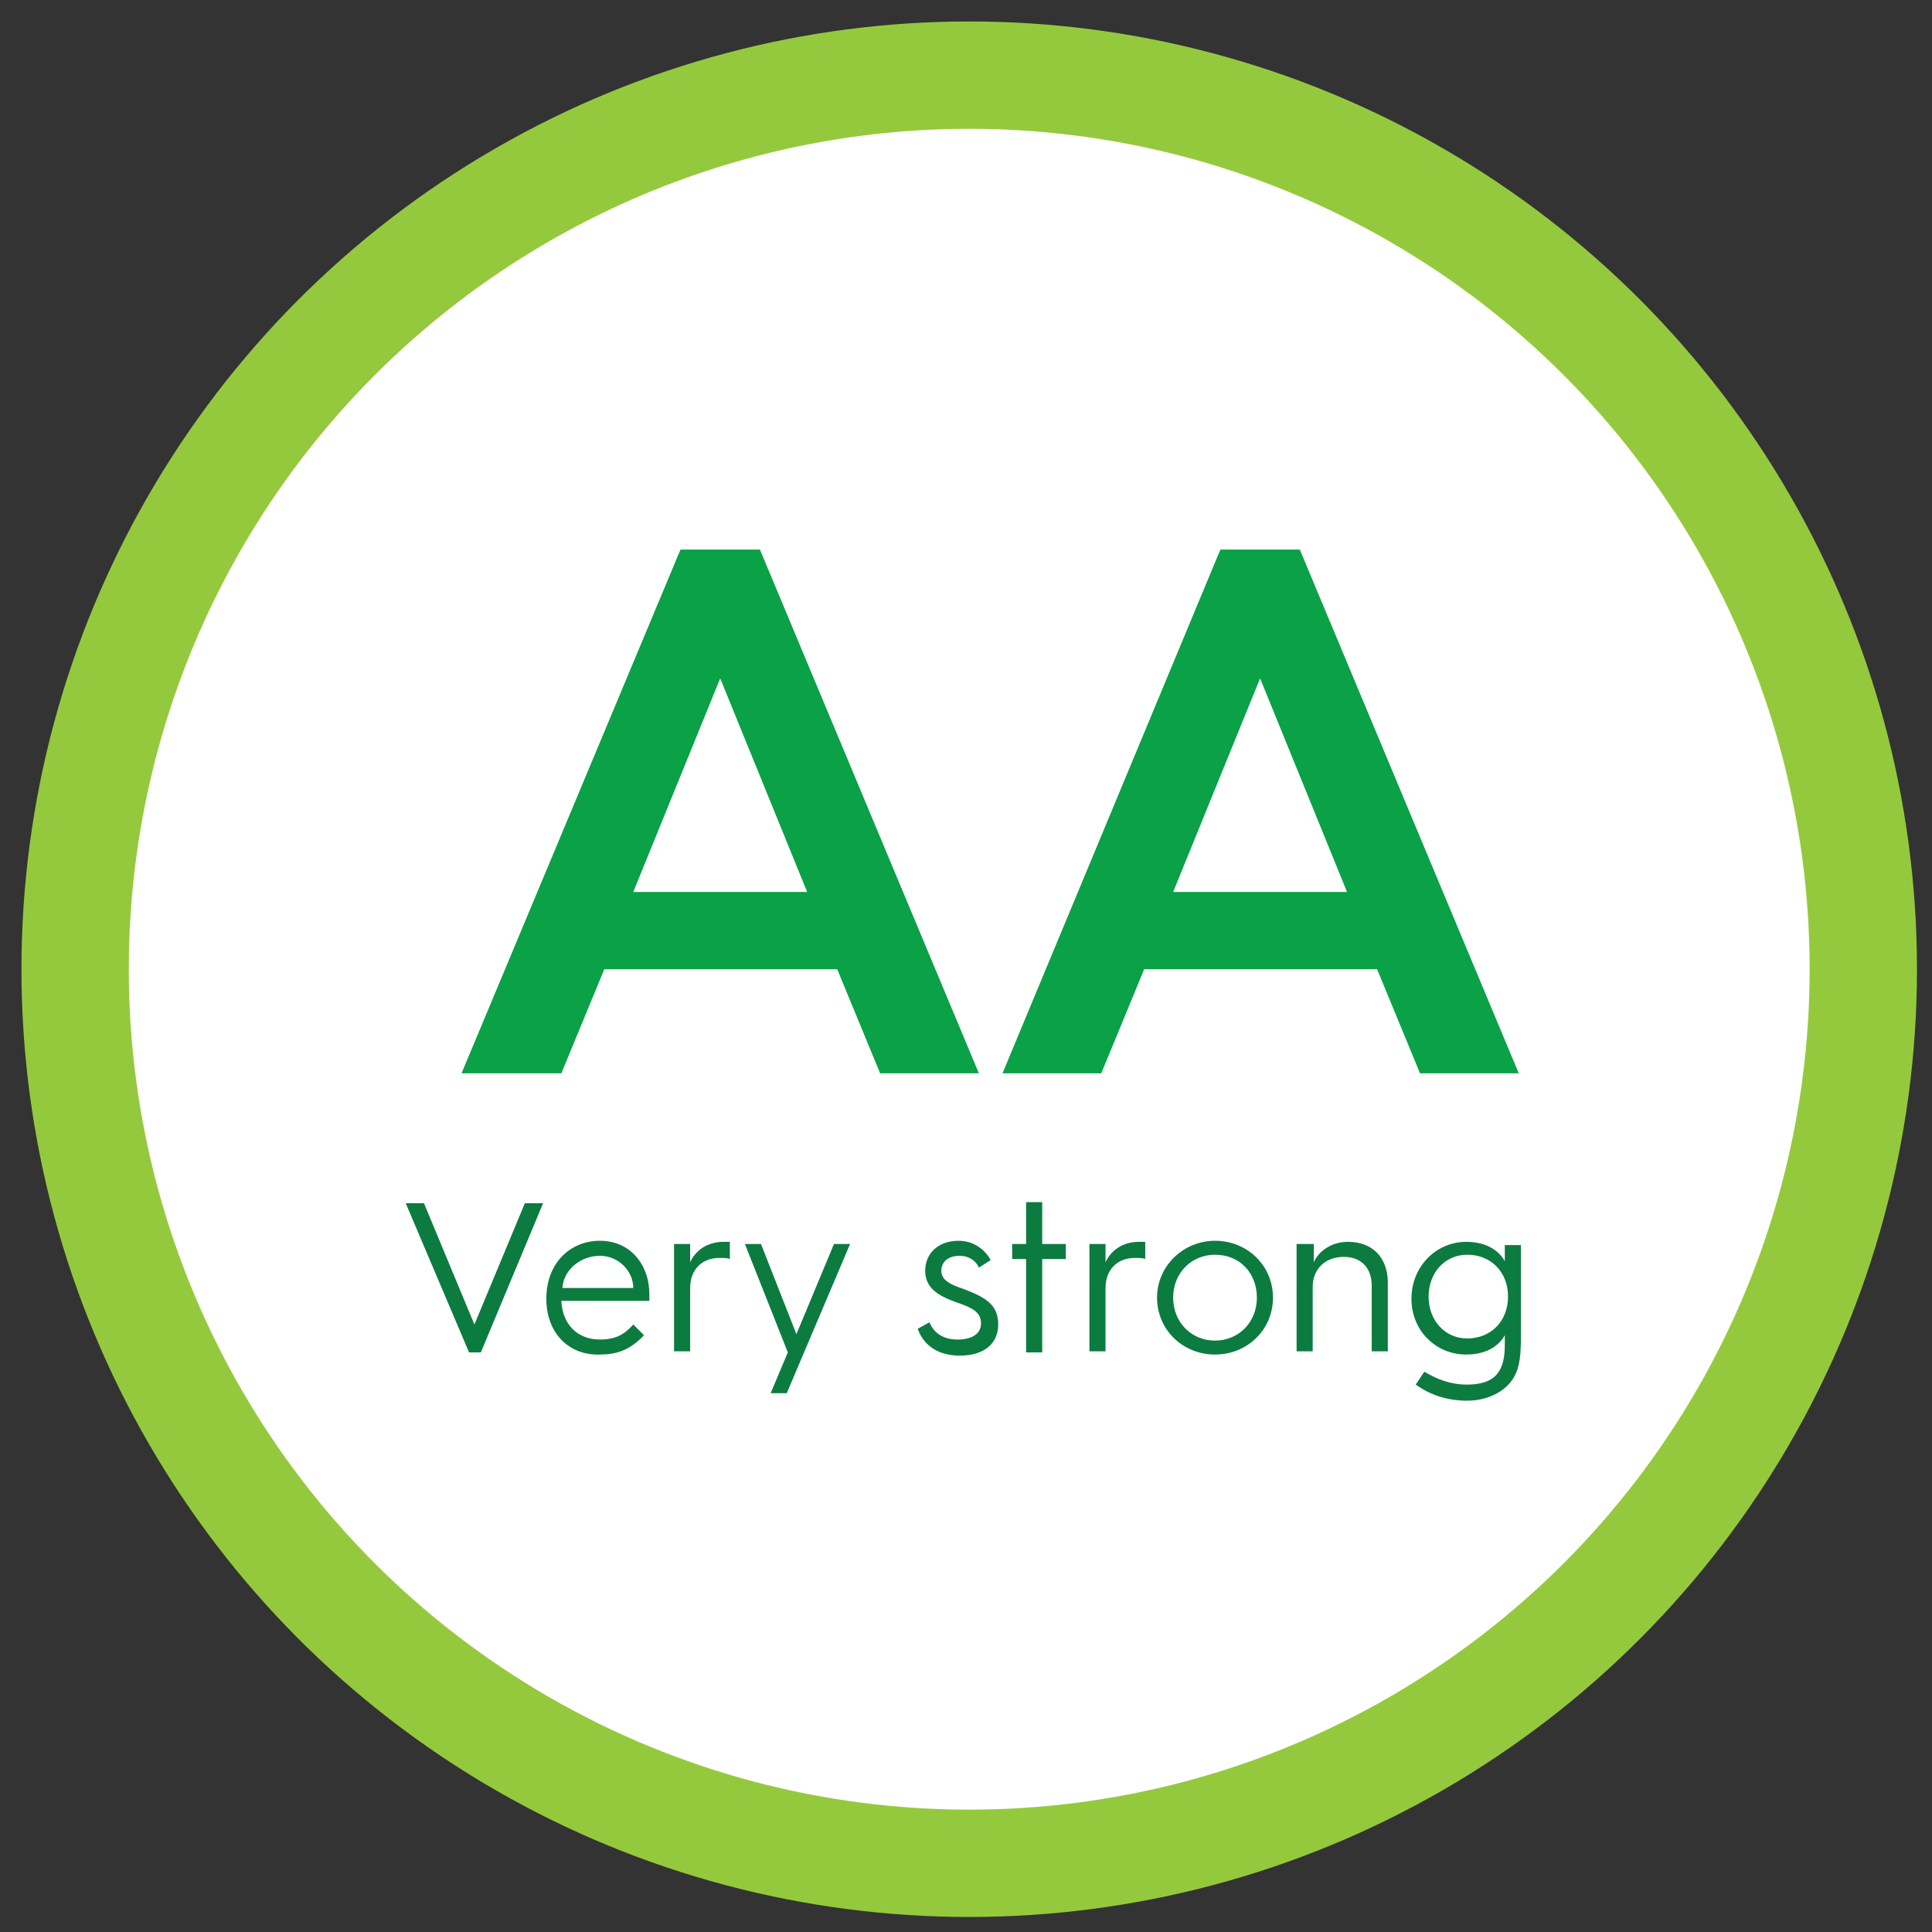 <?xml version="1.0" encoding="utf-8"?>
<!-- Generator: Adobe Illustrator 22.0.1, SVG Export Plug-In . SVG Version: 6.00 Build 0)  -->
<svg version="1.1" id="Layer_1" xmlns="http://www.w3.org/2000/svg" xmlns:xlink="http://www.w3.org/1999/xlink" x="0px" y="0px"
	 viewBox="0 0 180 180" style="enable-background:new 0 0 180 180;" xml:space="preserve">
<rect x="0" y="0" width="180" height="180" fill="#333333" stroke="none"/>
<style type="text/css">
	.st0{fill:#FFFFFF;stroke:#95C93D;stroke-width:10;stroke-miterlimit:10;}
	.st1{fill:#0AA147;}
	.st2{fill:#0C7B40;}
</style>
<g id="Guides">
</g>
<circle class="st0" cx="90.3" cy="90.3" r="83.3"/>
<g>
	<path class="st1" d="M63.4,51.2h7.4L91.2,100H82l-4-9.7H56.3l-4,9.7H43L63.4,51.2z M75.2,83.1l-8.1-19.9L59,83.1H75.2z"/>
	<path class="st1" d="M113.7,51.2h7.4l20.4,48.8h-9.2l-4-9.7h-21.7l-4,9.7h-9.2L113.7,51.2z M125.5,83.1l-8.1-19.9l-8.1,19.9H125.5z
		"/>
	<path class="st2" d="M37.8,112.1h1.7l4.7,11.3l4.7-11.3h1.7L44.8,126h-1.1L37.8,112.1z"/>
	<path class="st2" d="M50.9,121c0-3.3,2.2-5.4,5-5.4c2.8,0,4.6,2.2,4.6,5c0,0,0,0.3,0,0.6h-8.2c0.1,2.2,1.5,3.6,3.6,3.6
		c1.5,0,2.3-0.5,3.1-1.4l1,1c-1.3,1.4-2.6,1.8-4.1,1.8C53,126.3,50.9,124.2,50.9,121L50.9,121z M59,120c0-1.6-1.4-3-3.1-3
		c-1.8,0-3.4,1.3-3.5,3H59z"/>
	<path class="st2" d="M62.8,115.9h1.5v1.7c0.5-1.1,1.6-1.9,3.1-1.9c0.2,0,0.5,0,0.6,0v1.6c-0.2-0.1-0.6-0.1-1-0.1
		c-1.6,0-2.7,1.1-2.7,2.8v5.9h-1.5V115.9z"/>
	<path class="st2" d="M69.4,115.9h1.5l3.3,8.4l3.5-8.4h1.5l-5.9,13.9h-1.5l1.6-3.8L69.4,115.9z"/>
	<path class="st2" d="M86.6,123.2c0.4,1,1.3,1.6,2.6,1.6c1.6,0,2.2-0.7,2.2-1.5c0-1.1-0.9-1.5-2.4-2c-1.6-0.6-2.8-1.3-2.8-2.9
		c0-1.7,1.3-2.8,3.1-2.8c1.3,0,2.4,0.7,3,1.8l-1.1,0.7c-0.3-0.7-1-1.1-1.8-1.1c-1.1,0-1.7,0.6-1.7,1.4c0,0.9,0.9,1.3,2.1,1.7
		c2.1,0.8,3.2,1.5,3.2,3.3c0,1.7-1.2,2.9-3.6,2.9c-1.8,0-3.3-0.8-3.9-2.5L86.6,123.2z"/>
	<path class="st2" d="M95.6,117.3h-1.3v-1.4h1.3v-3.9h1.5v3.9h2.2v1.4h-2.2v8.7h-1.5V117.3z"/>
	<path class="st2" d="M101.5,115.9h1.5v1.7c0.5-1.1,1.6-1.9,3.1-1.9c0.2,0,0.5,0,0.6,0v1.6c-0.2-0.1-0.6-0.1-1-0.1
		c-1.6,0-2.7,1.1-2.7,2.8v5.9h-1.5V115.9z"/>
	<path class="st2" d="M113.2,115.6c3,0,5.4,2.3,5.4,5.3s-2.4,5.3-5.4,5.3c-3,0-5.4-2.3-5.4-5.3S110.3,115.6,113.2,115.6z
		 M113.2,124.9c2.2,0,3.9-1.7,3.9-4s-1.6-4-3.9-4c-2.2,0-3.9,1.7-3.9,4S111,124.9,113.2,124.9z"/>
	<path class="st2" d="M120.9,115.9h1.5v1.7c0.5-1.1,1.7-1.9,3.2-1.9c2.3,0,3.7,1.5,3.7,3.8v6.4h-1.5v-6.1c0-1.7-1-2.7-2.6-2.7
		c-1.7,0-2.9,1.1-2.9,2.8v6h-1.5V115.9z"/>
	<path class="st2" d="M136.7,129c1,0,1.9-0.2,2.5-0.7c0.9-0.8,1-2,1-3.1v-0.8c-0.5,0.9-1.6,1.8-3.6,1.8c-2.8,0-5.1-2.2-5.1-5.2
		s2.3-5.3,5.1-5.3c2,0,3.1,0.9,3.6,1.8v-1.5h1.5v8.4c0,2.2-0.1,3.8-1.6,5c-0.9,0.7-2.1,1.1-3.4,1.1c-1.8,0-3.4-0.5-4.8-1.5l0.8-1.2
		C133.9,128.5,135.1,129,136.7,129z M136.7,124.7c2.2,0,3.8-1.6,3.8-3.9s-1.6-3.9-3.8-3.9c-2.1,0-3.6,1.7-3.6,3.9
		S134.6,124.7,136.7,124.7z"/>
</g>
</svg>
